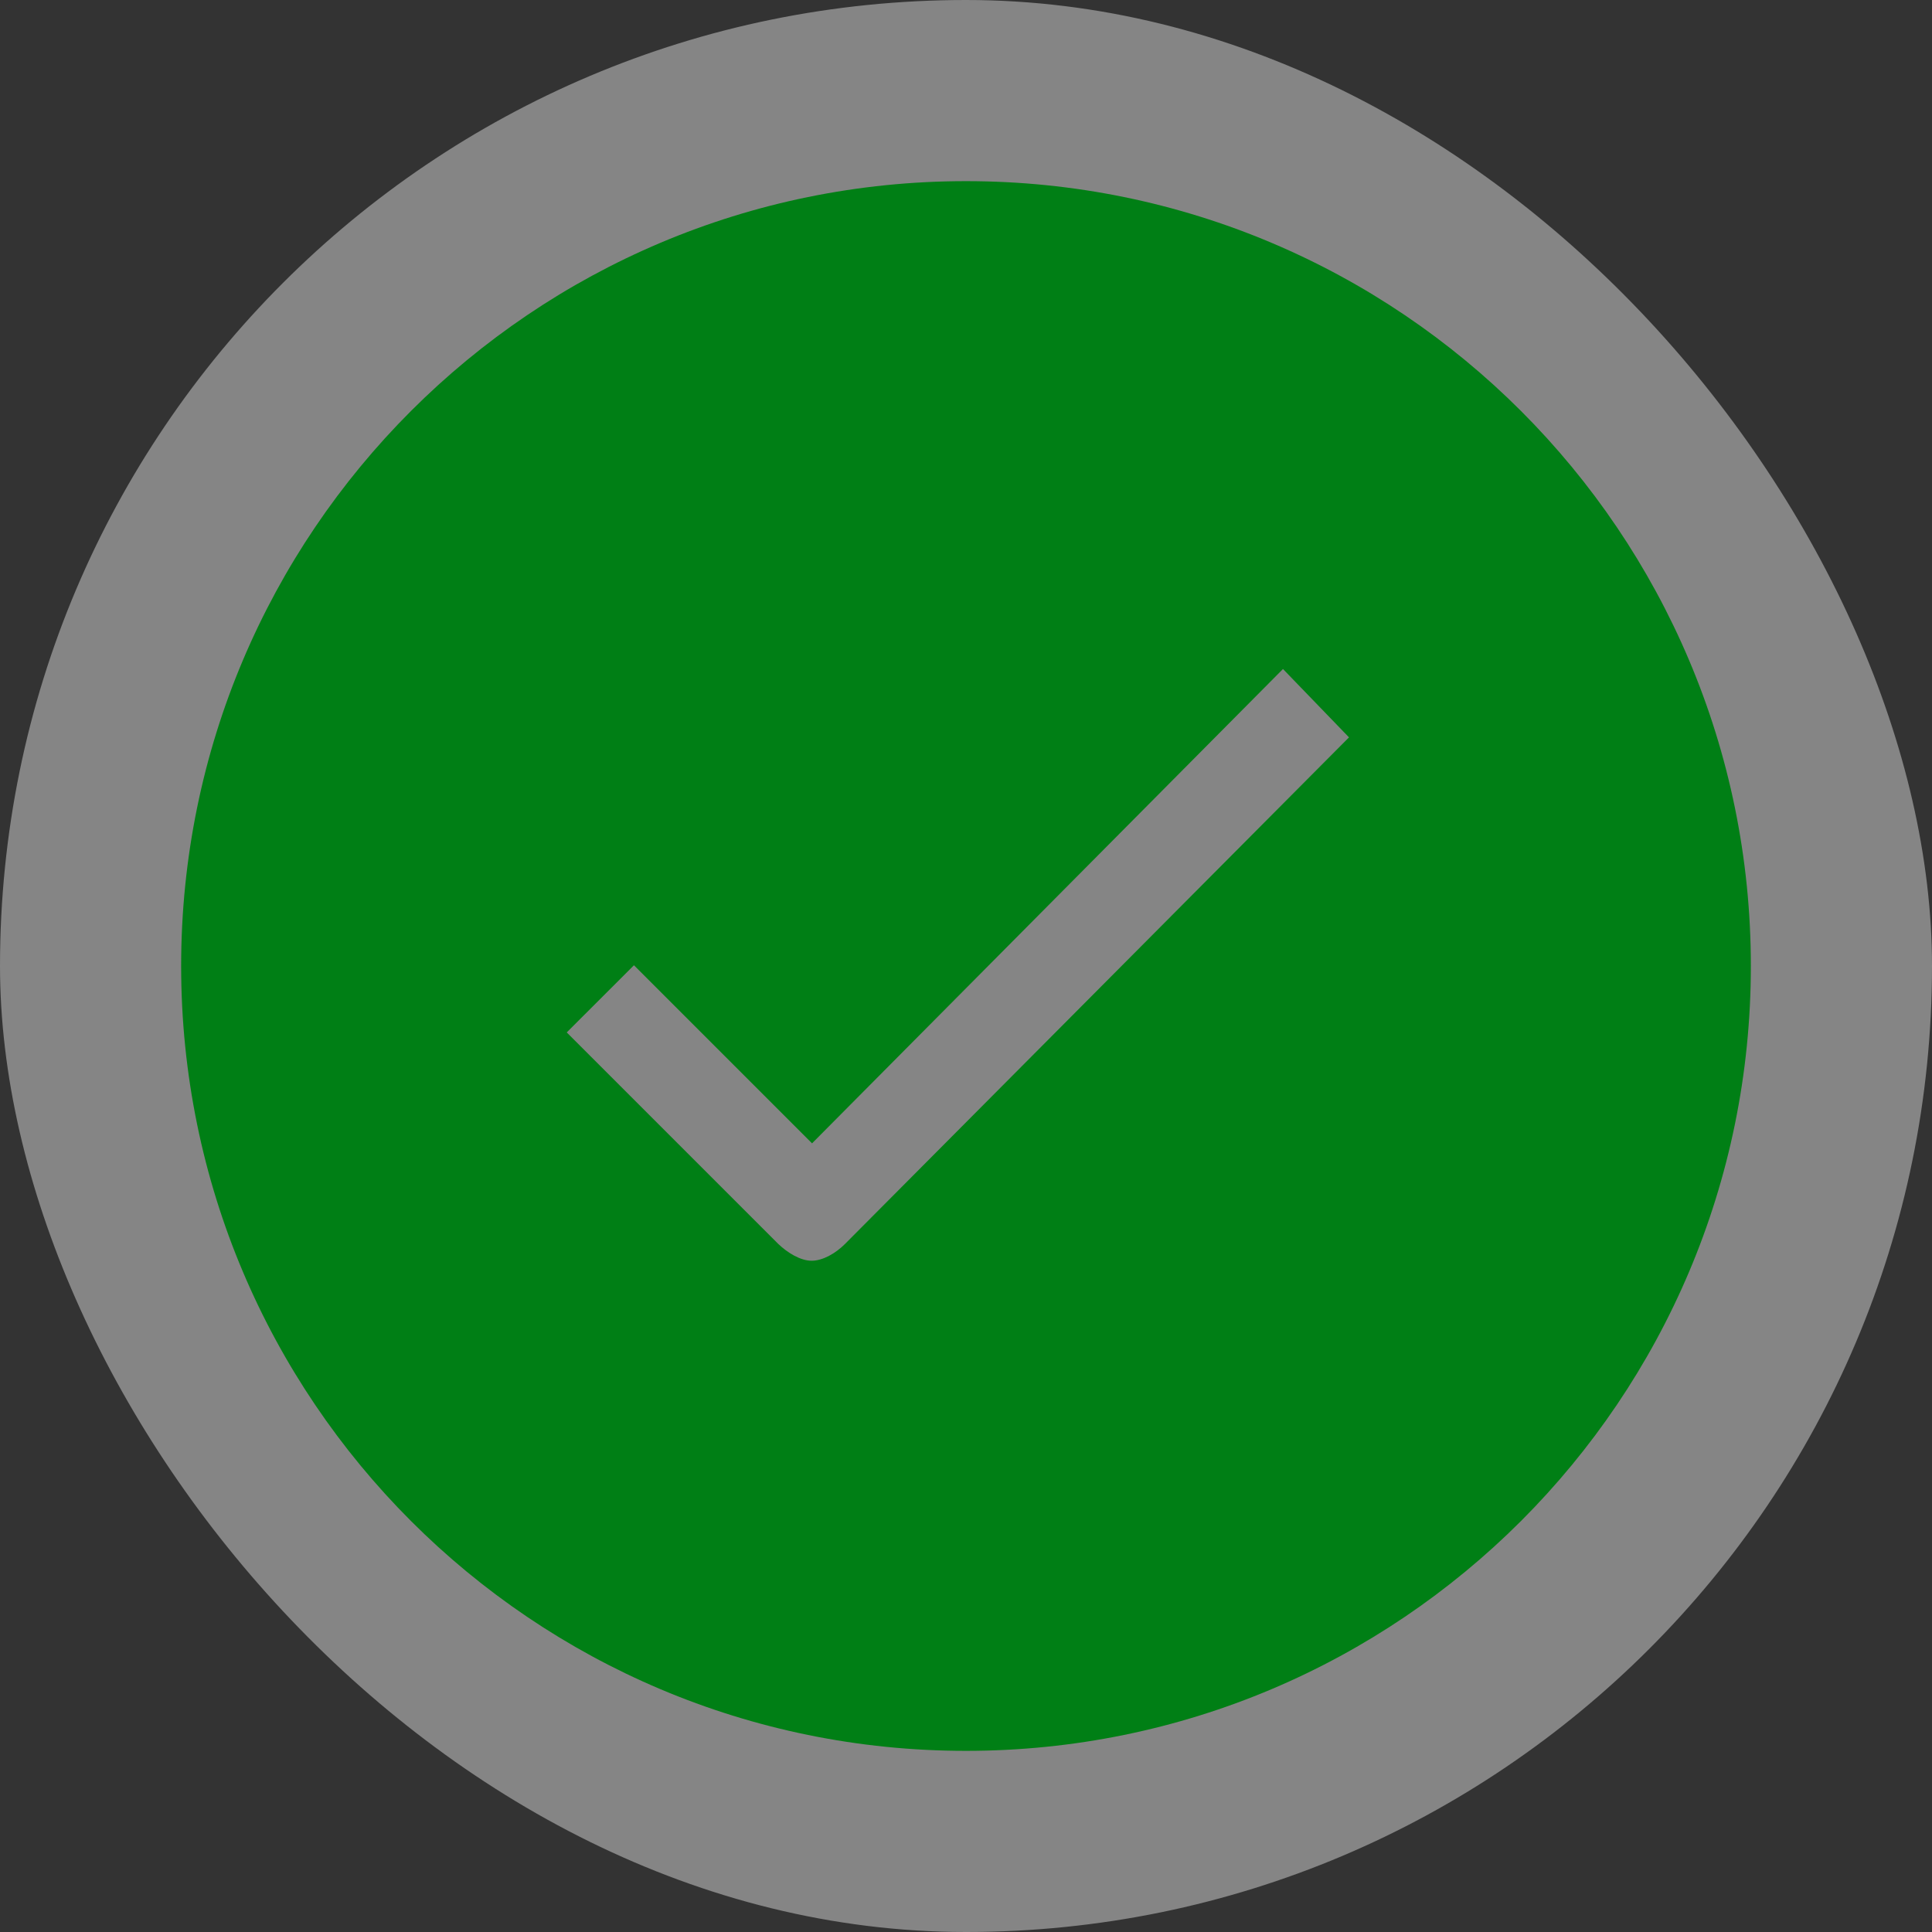 <svg width="29" height="29" viewBox="0 0 29 29" fill="none" xmlns="http://www.w3.org/2000/svg">
<rect x="0" y="0" width="29" height="29" fill="#333333" stroke="none"/>
<rect width="29" height="29" rx="14.5" fill="white" fill-opacity="0.4"/>
<path d="M14.5 2.719C7.992 2.719 2.719 7.992 2.719 14.5C2.719 21.008 7.992 26.281 14.5 26.281C21.008 26.281 26.281 21.008 26.281 14.5C26.281 7.992 21.008 2.719 14.5 2.719ZM12.682 18.674C12.546 18.81 12.353 18.924 12.183 18.924C12.014 18.924 11.821 18.805 11.679 18.669L8.507 15.497L9.516 14.489L12.189 17.162L19.258 10.042L20.249 11.068L12.682 18.674Z" fill="#007F15"/>
</svg>
